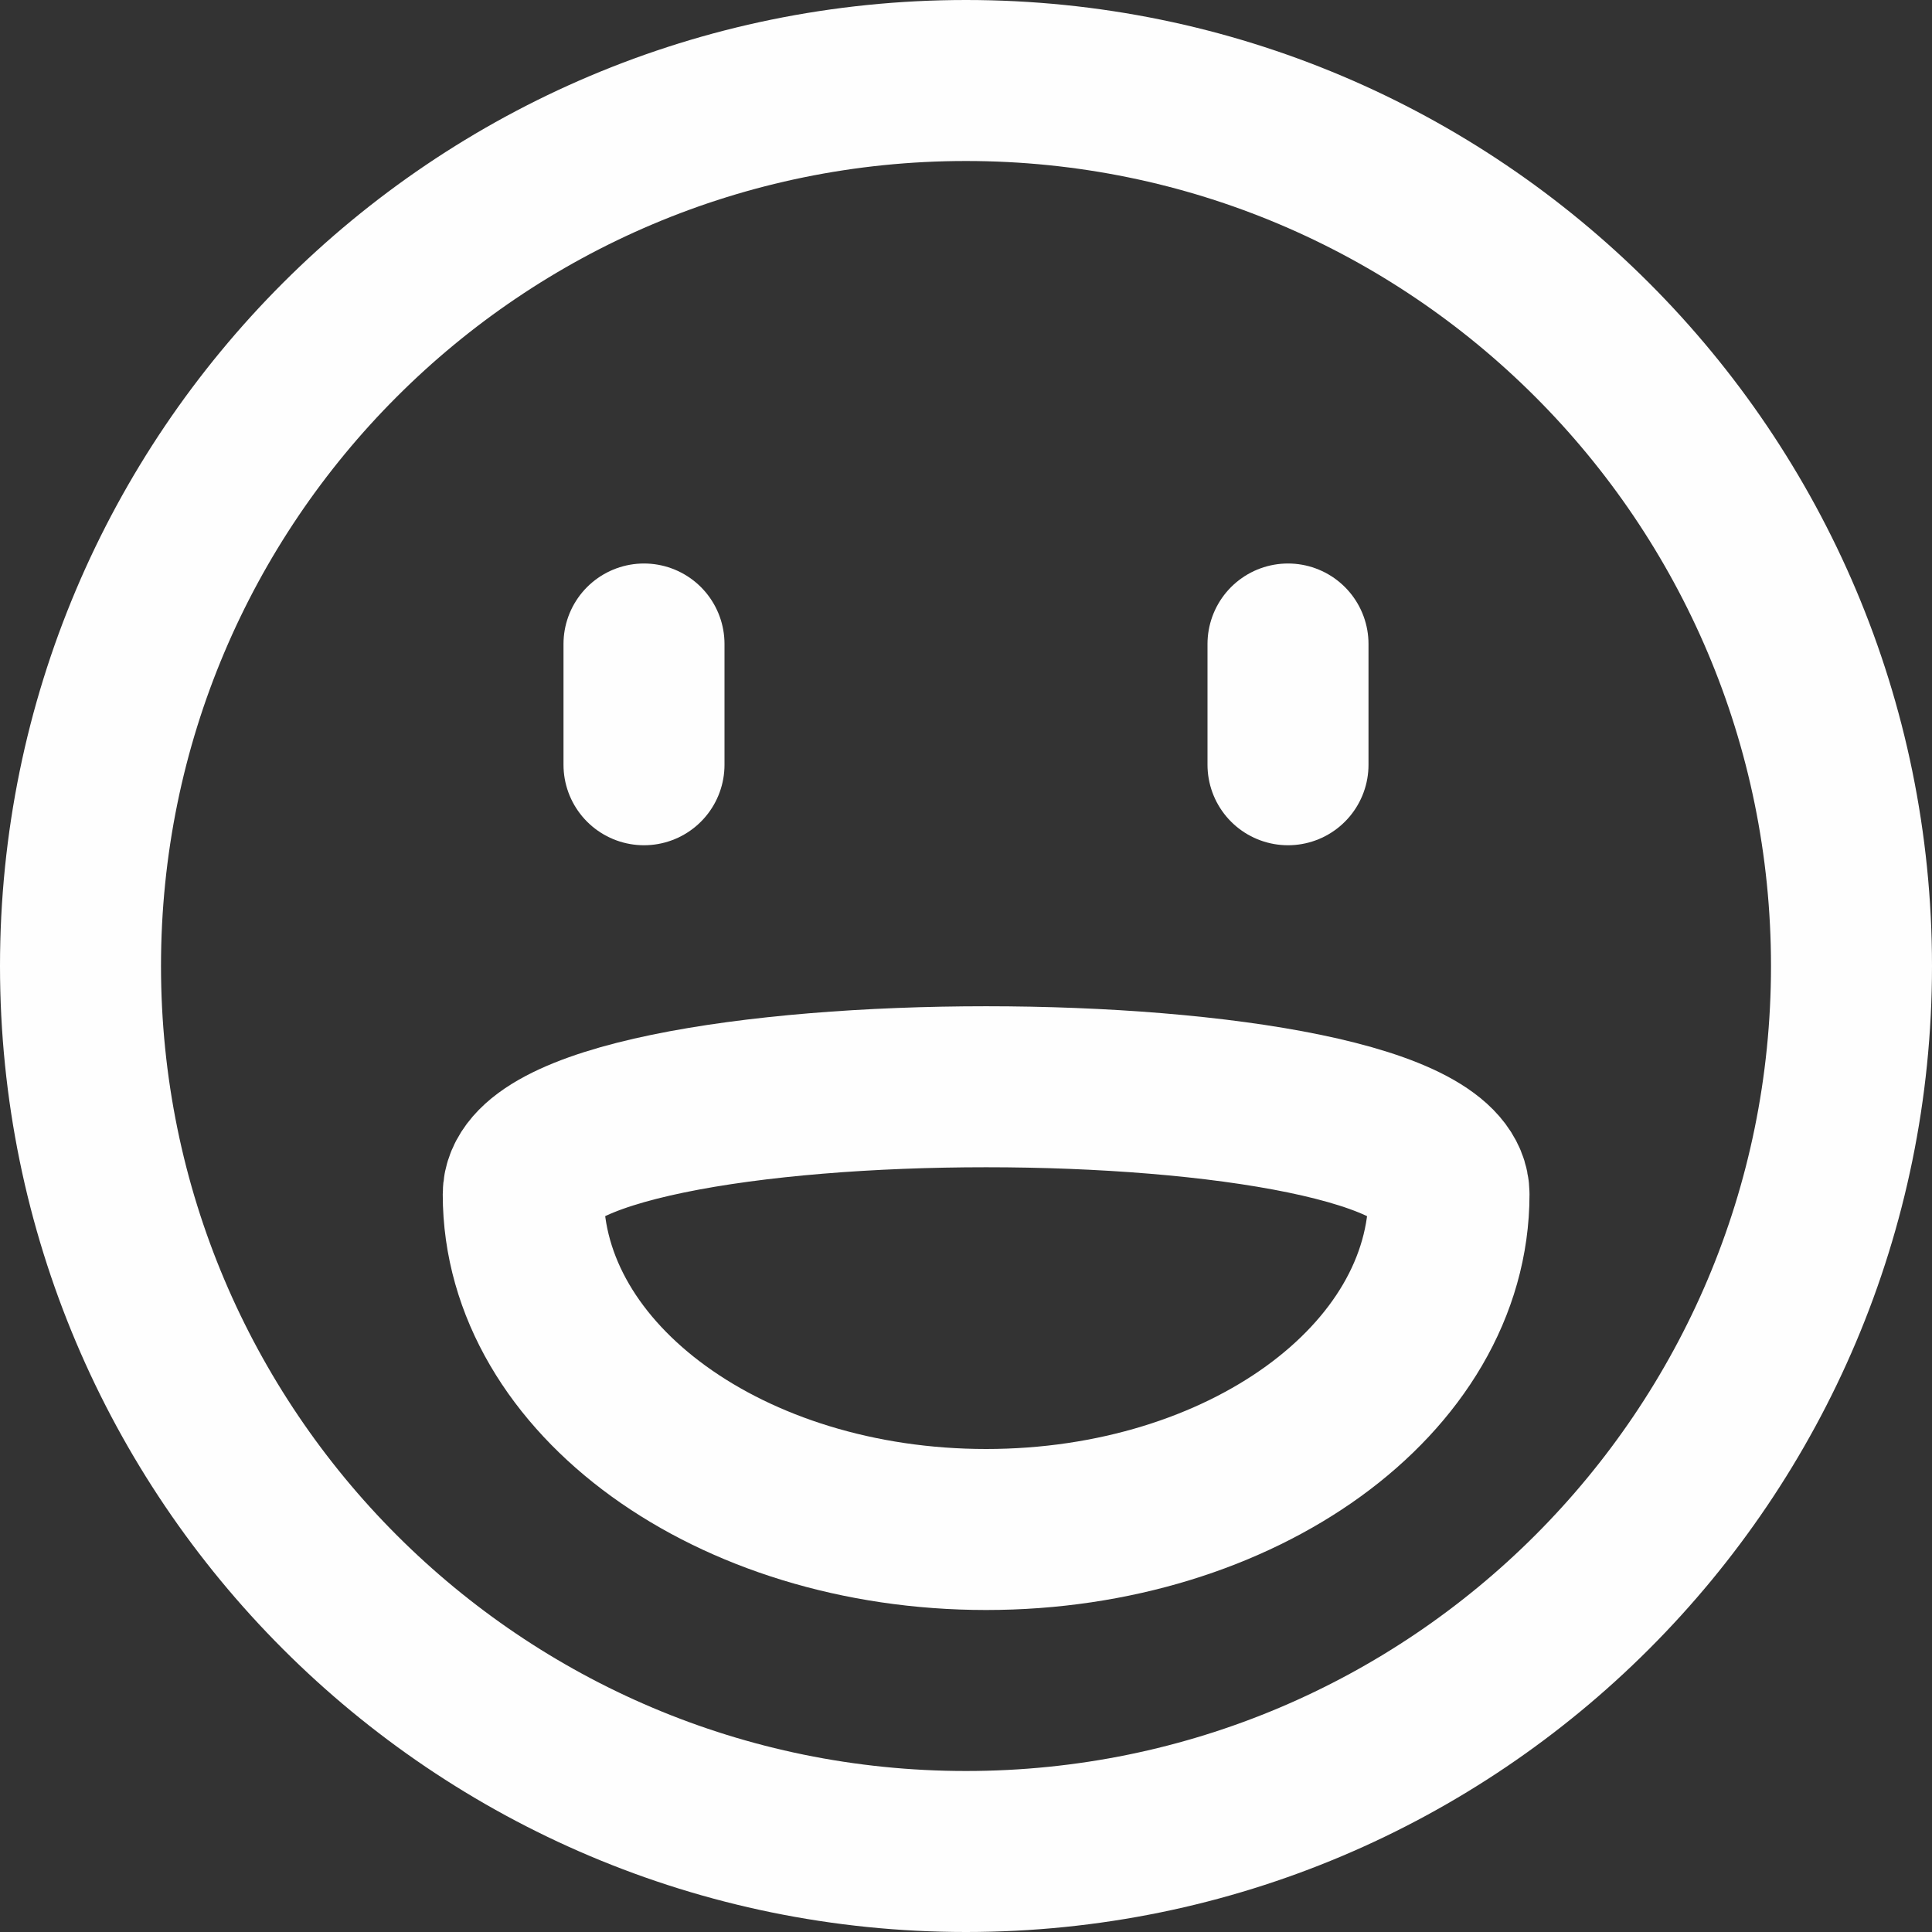 <svg xmlns="http://www.w3.org/2000/svg" width="48" height="48" viewBox="0 0 48 48">
    <rect x="0" y="0" width="48" height="48" fill="#333333" stroke="none"/>
    <g fill="none" fill-rule="evenodd" stroke="#FEFEFE" stroke-linecap="round" stroke-linejoin="round" stroke-width="4">
        <path d="M46 24c0 12.15-9.85 22-22 22S2 36.15 2 24 11.85 2 24 2s22 9.85 22 22z"/>
        <path d="M13 29.673C13 34.27 18.148 38 24.5 38c6.35 0 11.5-3.729 11.5-8.327 0-3.564-23-3.564-23 0zM16 16v3M32 16v3"/>
    </g>
</svg>
